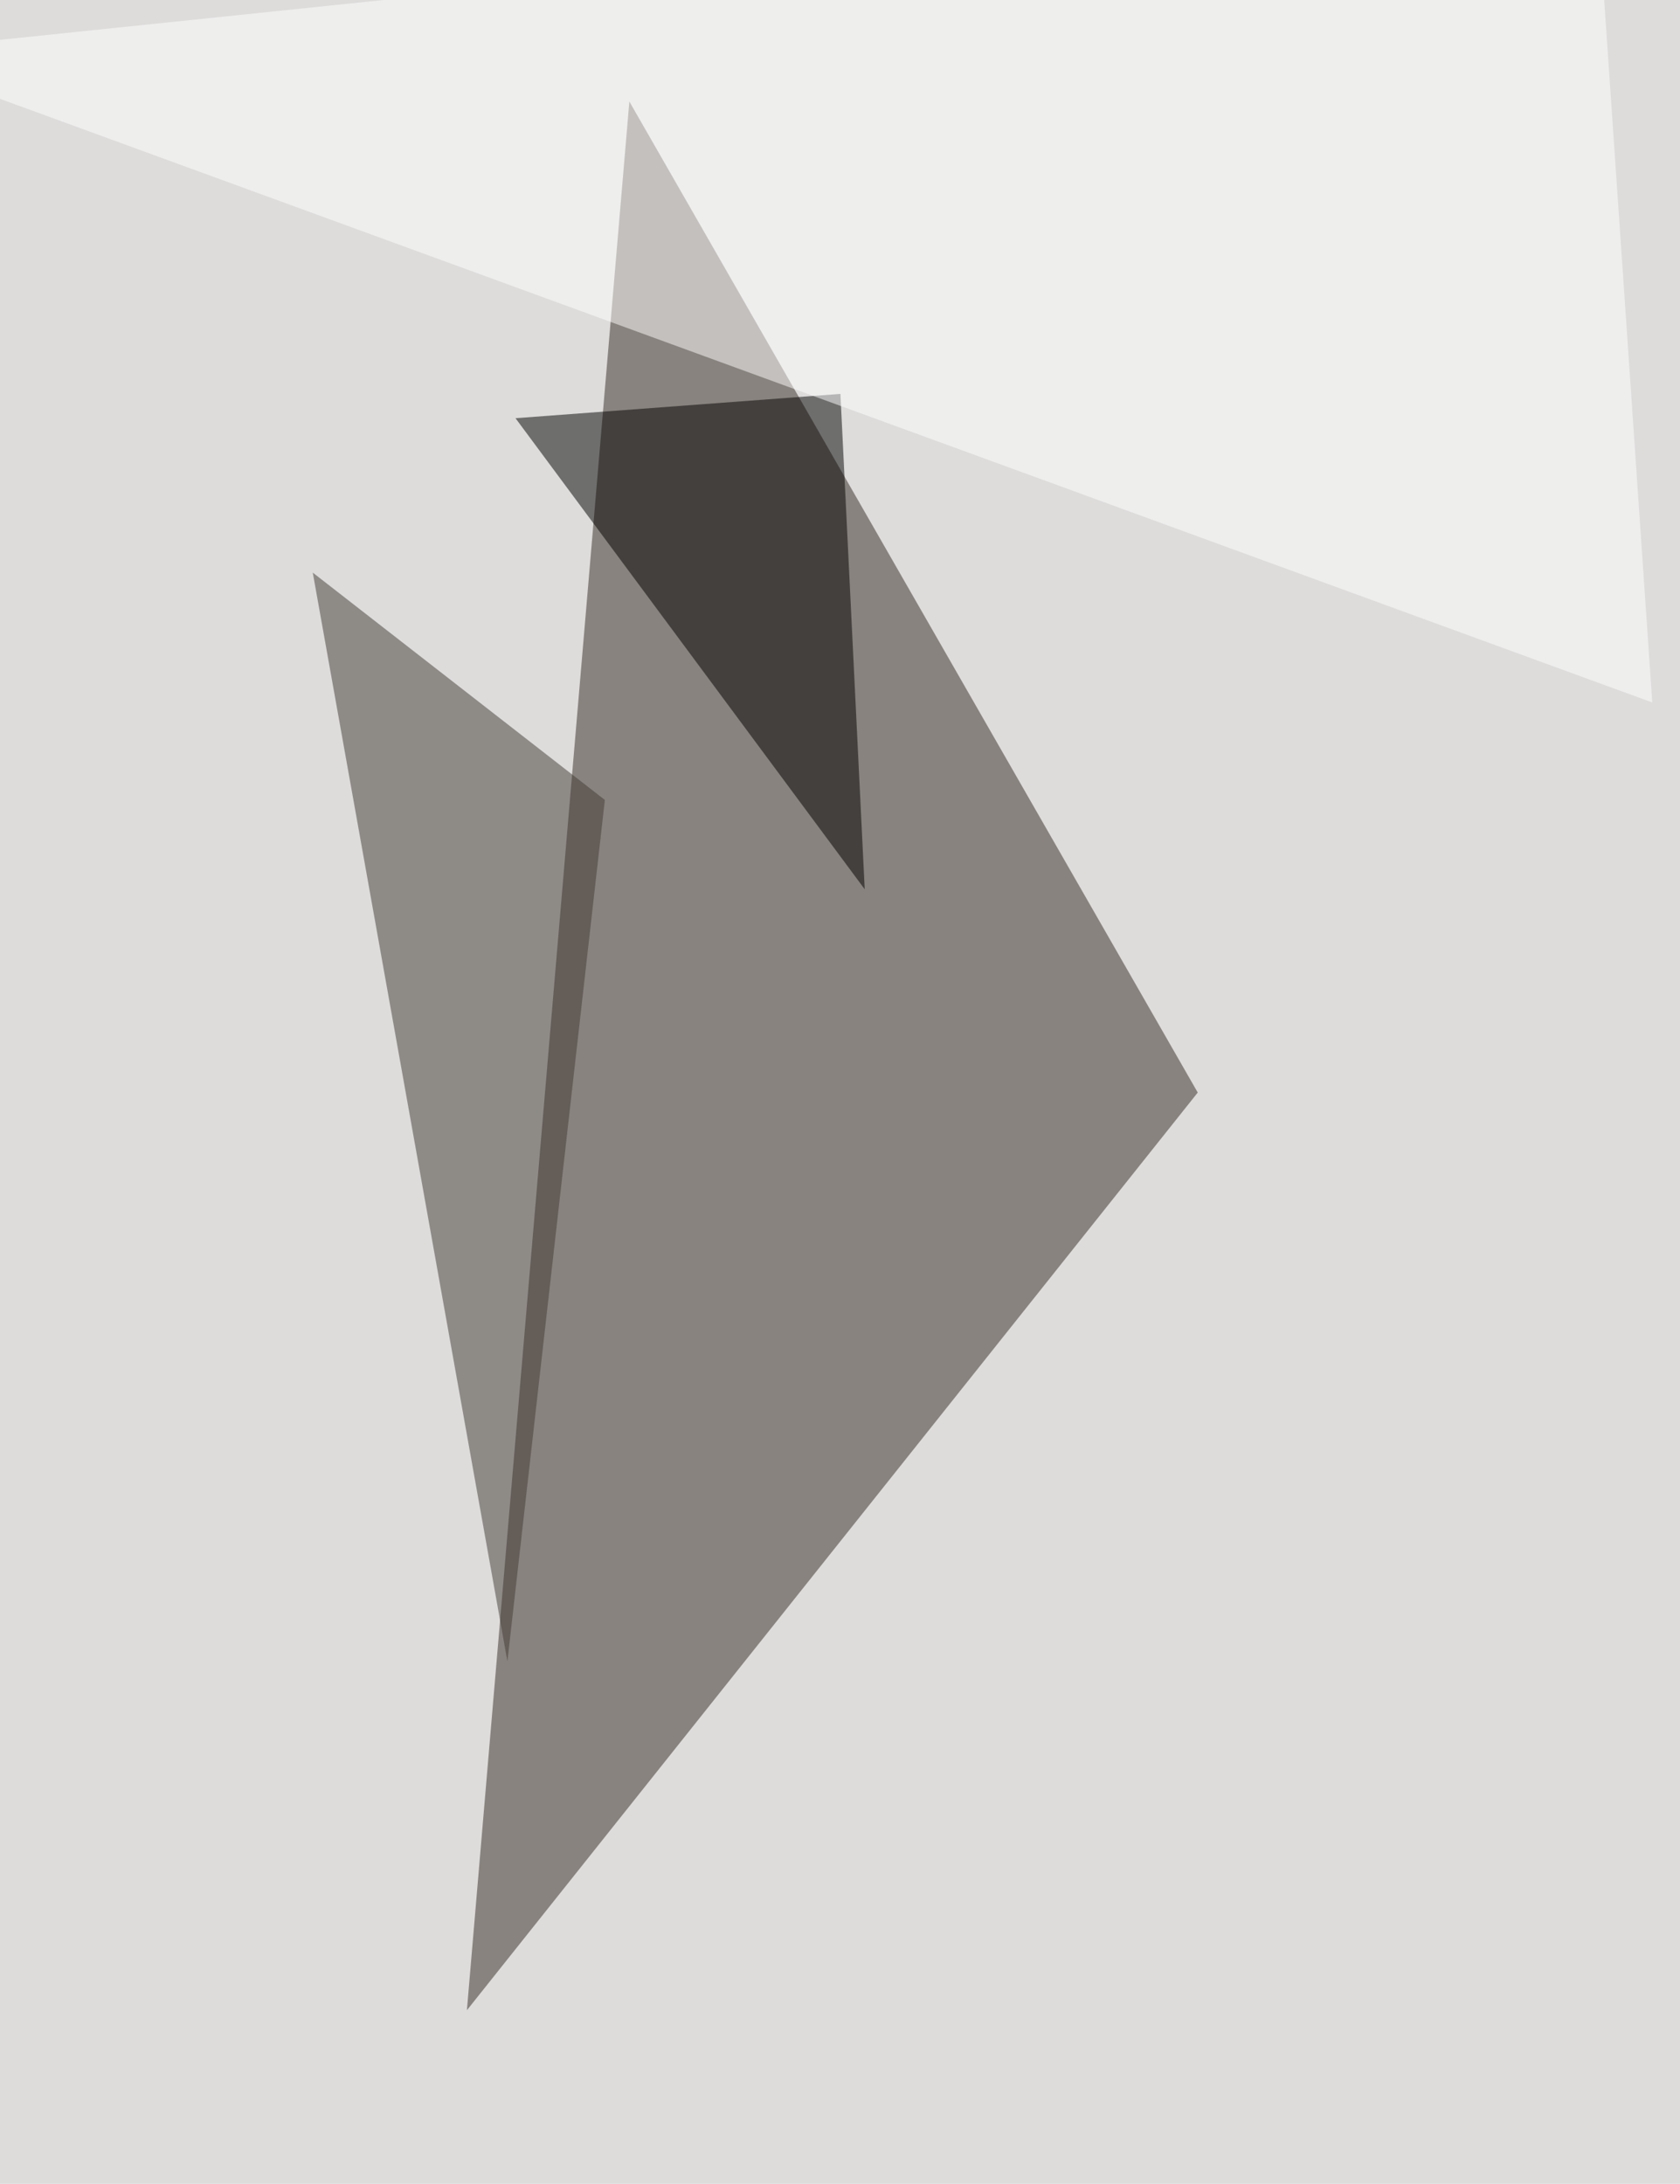 <svg xmlns="http://www.w3.org/2000/svg" width="788" height="1024"><filter id="a"><feGaussianBlur stdDeviation="55"/></filter><rect width="100%" height="100%" fill="#dddcdb"/><g filter="url(#a)"><g fill-opacity=".5"><path fill="#352a23" d="M295.2 47.6l-76.2 895 342.8-430.3z"/><path fill="#413a35" d="M283.7 375.1l-137-106.6L238 779z"/><path d="M394.2 184.7L405.6 417 241.8 196.1z"/><path fill="#fff" d="M748.4-59L775 329.4-59 24.8z"/></g></g></svg>